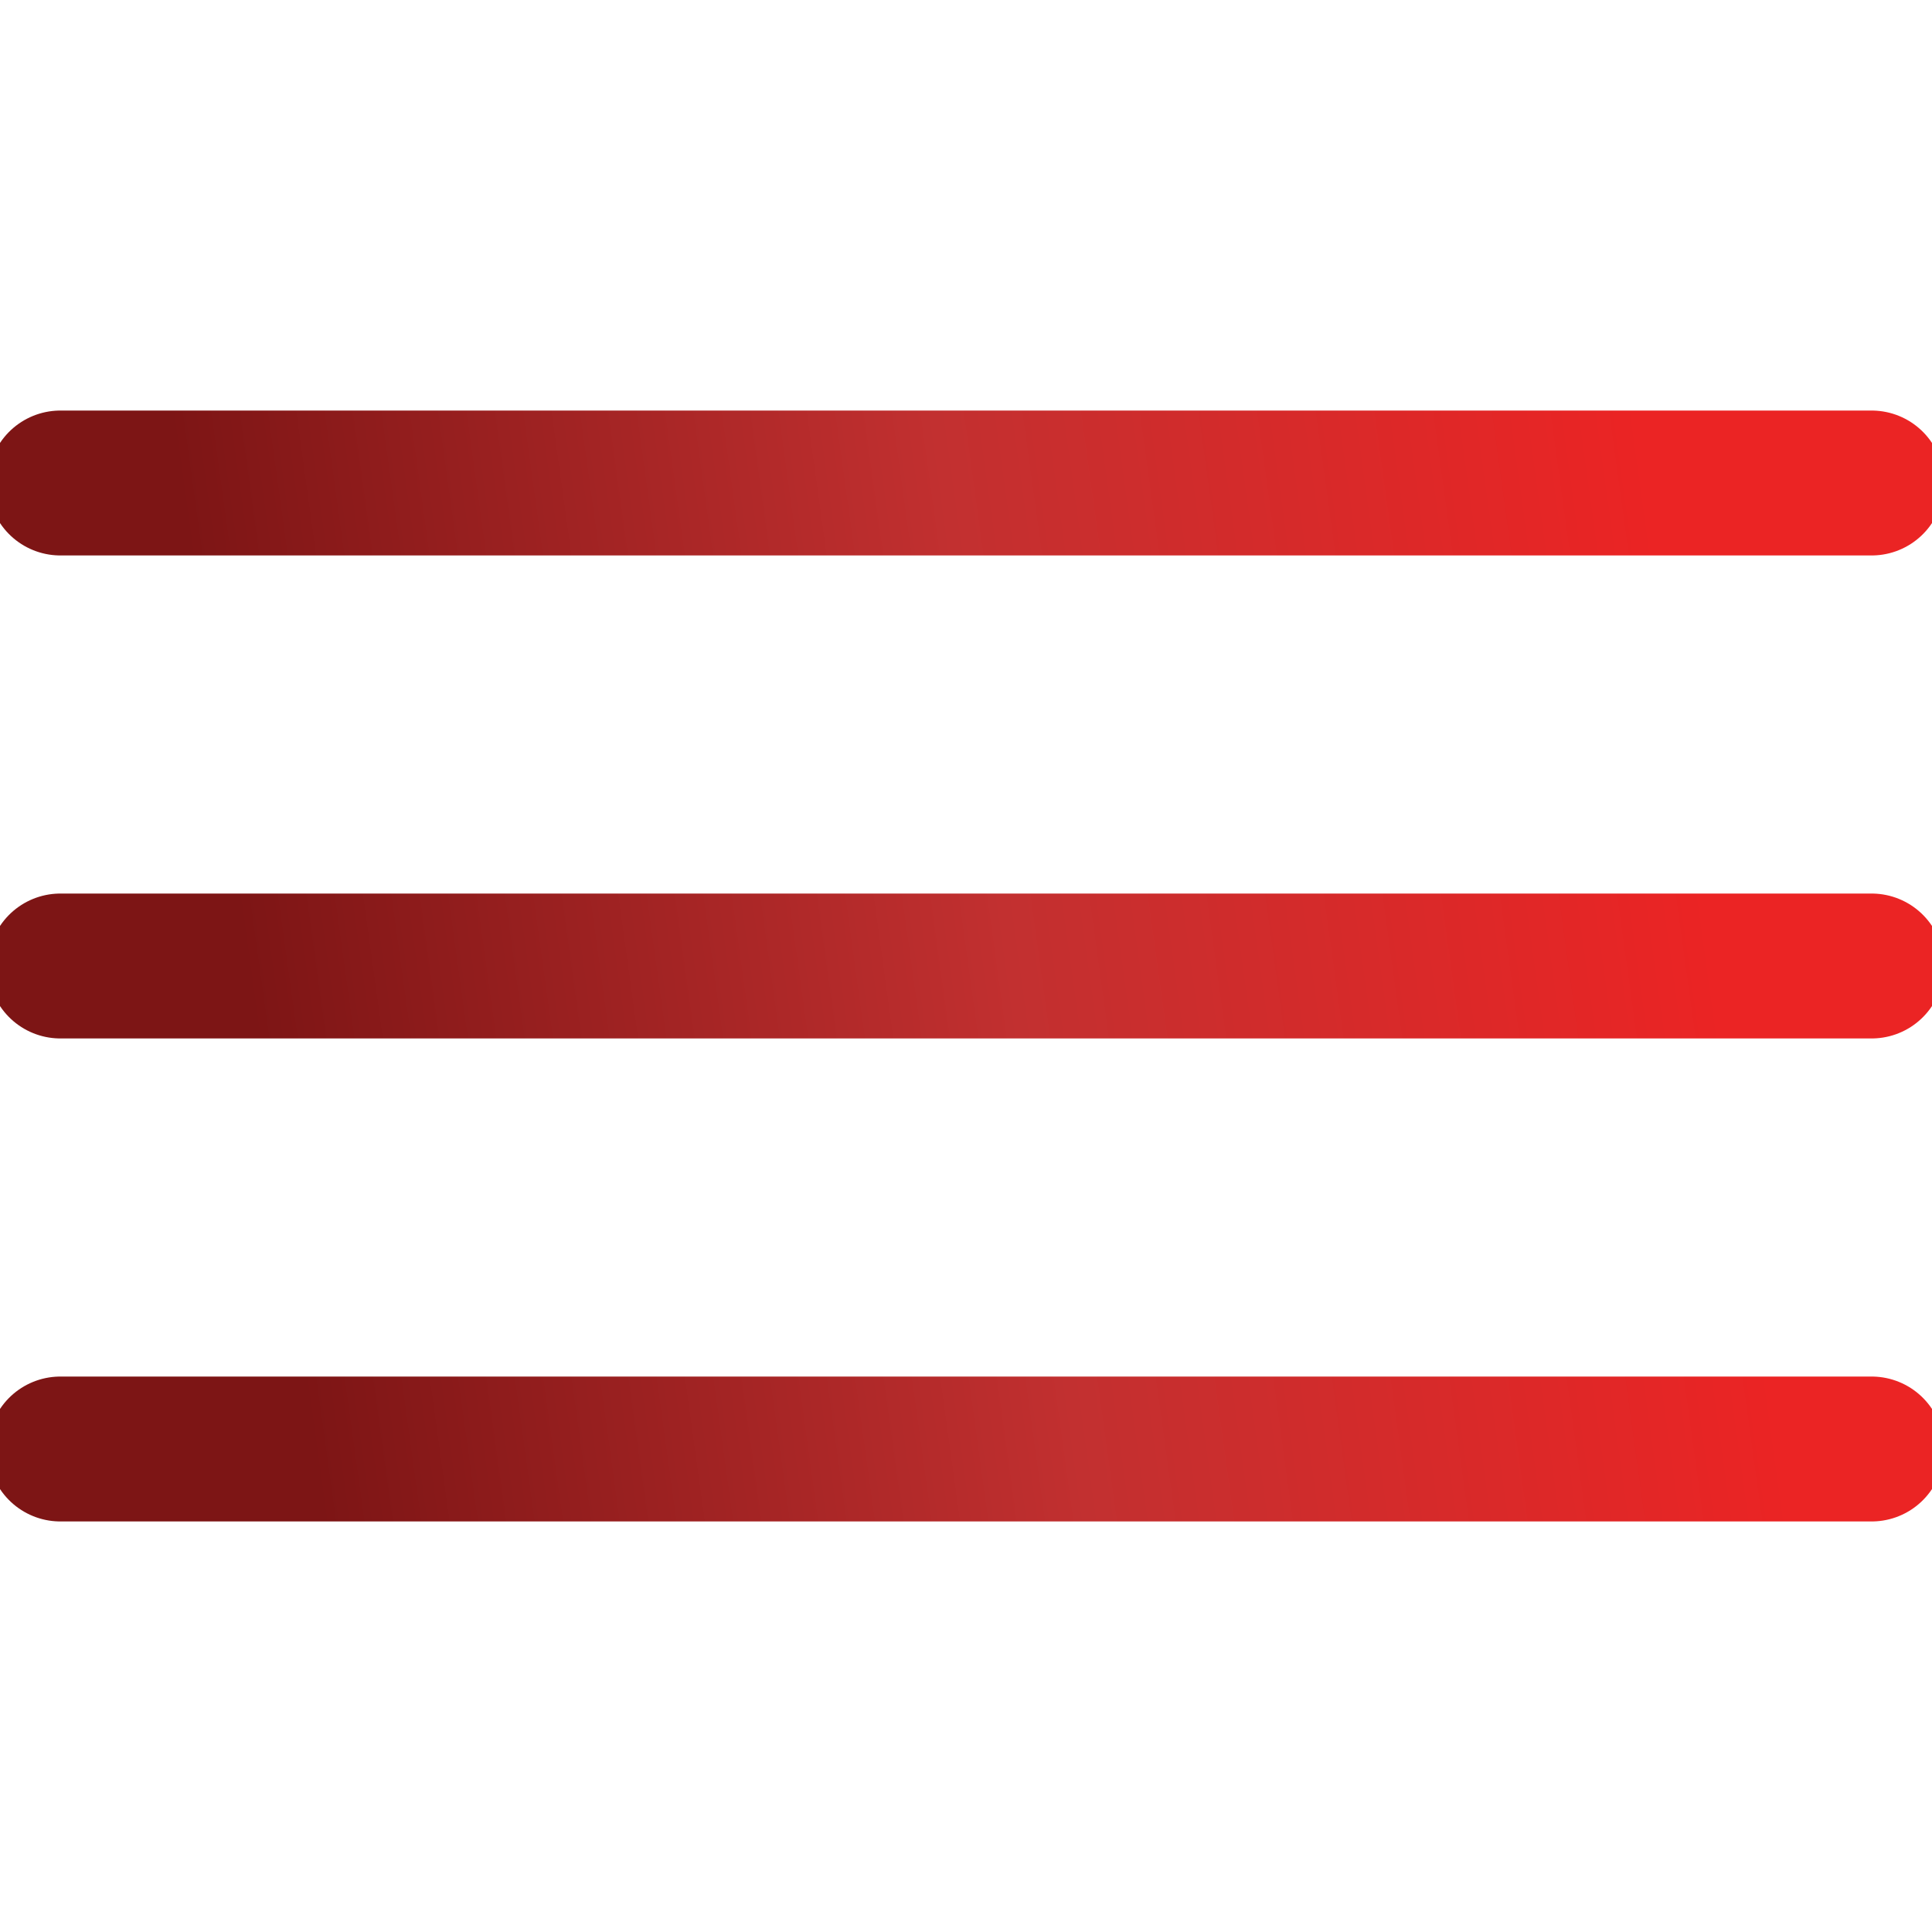 <svg width="32" height="32" viewBox="0 0 32 32" fill="none" xmlns="http://www.w3.org/2000/svg">
<g clip-path="url(#clip0_900_380)">
<path d="M1 24H31M1 16H31M1 8H31" stroke="url(#paint0_linear_900_380)" stroke-width="2.4" stroke-linecap="round" stroke-linejoin="round"/>
</g>
<defs>
<linearGradient id="paint0_linear_900_380" x1="24.918" y1="-9.263" x2="1.027" y2="-5.963" gradientUnits="userSpaceOnUse">
<stop stop-color="#EB2424"/>
<stop offset="0.479" stop-color="#C23030"/>
<stop offset="1" stop-color="#7D1515"/>
</linearGradient>
<clipPath id="clip0_900_380">
<rect width="32" height="32" fill="white"/>
</clipPath>
</defs>
</svg>
